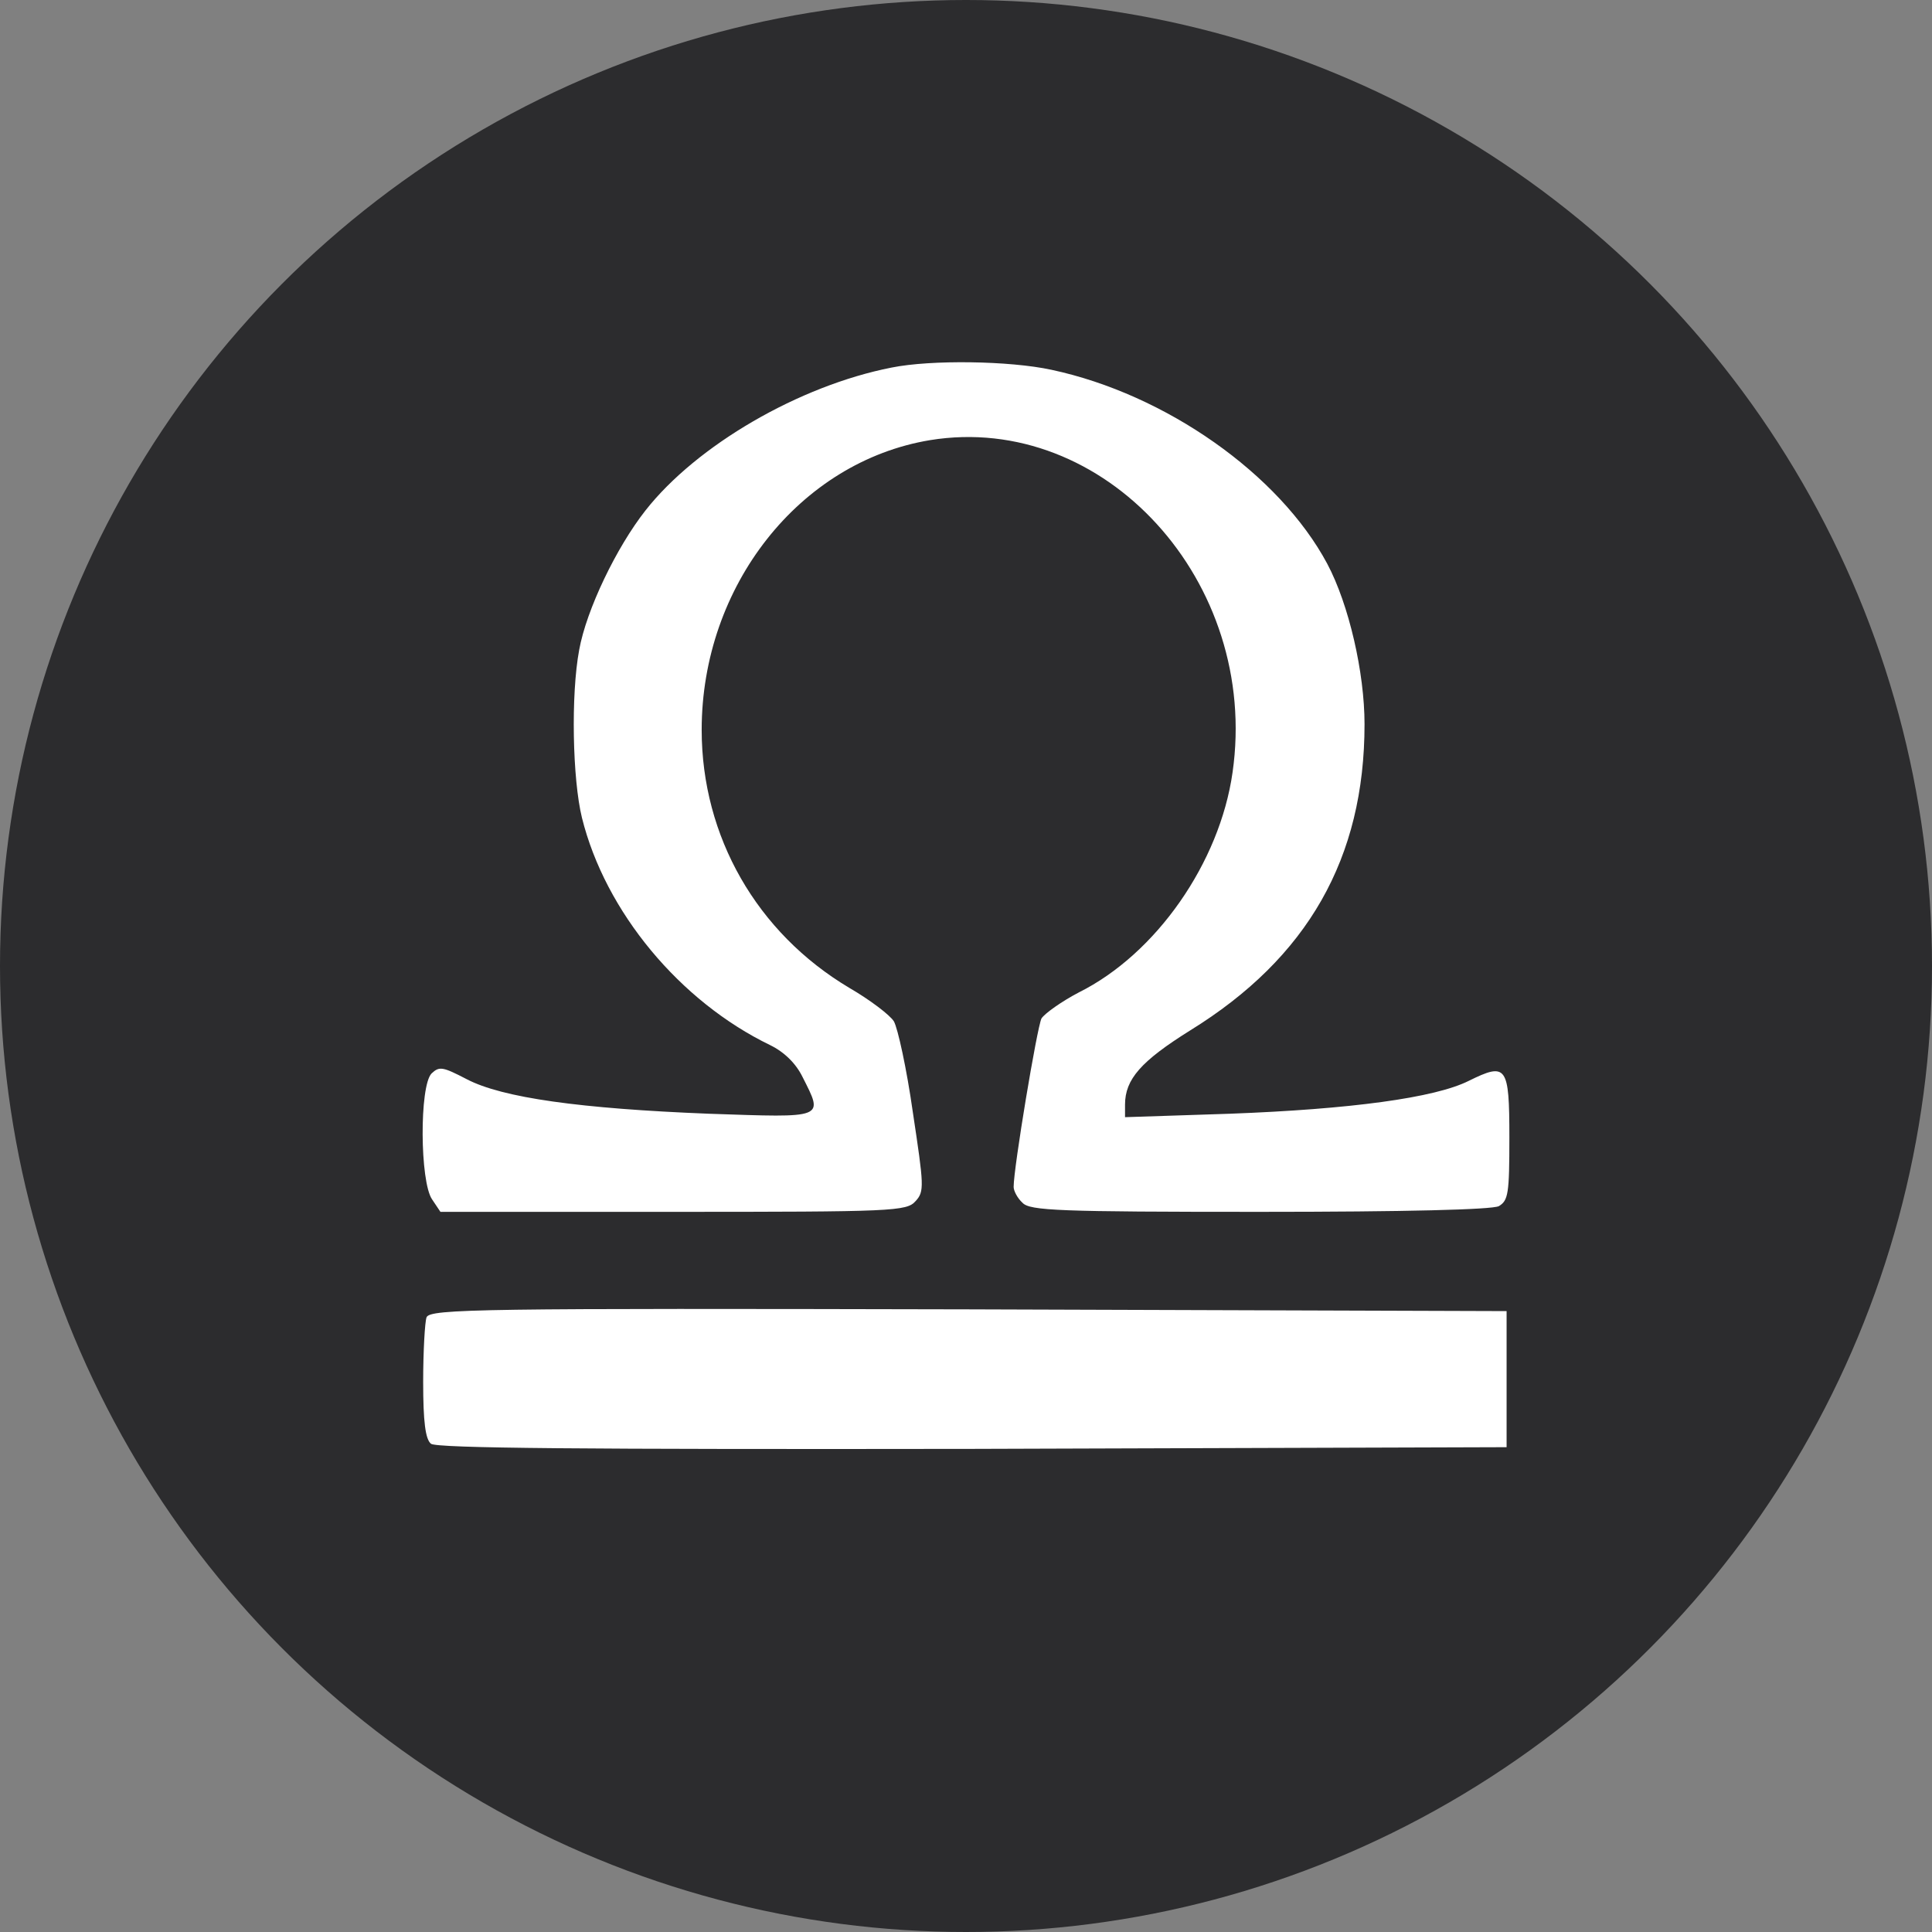 <svg width="32" height="32" viewBox="0 0 32 32" fill="none" xmlns="http://www.w3.org/2000/svg"><rect x="0" y="0" width="32" height="32" fill="#808080" stroke="none"/><circle cx="16" cy="16" r="16" fill="#2C2C2E"/><path d="M17.416 6.125C19.308 6.529 21.19 7.854 21.983 9.337C22.343 10.014 22.601 11.141 22.601 11.995C22.601 14.212 21.66 15.865 19.713 17.067C18.902 17.574 18.634 17.874 18.634 18.297V18.504L20.369 18.447C22.371 18.372 23.764 18.184 24.326 17.903C24.954 17.593 25 17.649 25 18.842C25 19.771 24.982 19.884 24.825 19.978C24.705 20.035 23.293 20.072 20.858 20.072C17.545 20.072 17.056 20.053 16.936 19.922C16.853 19.847 16.789 19.725 16.789 19.659C16.789 19.34 17.176 17.02 17.25 16.869C17.305 16.785 17.582 16.588 17.868 16.438C19.151 15.799 20.203 14.287 20.415 12.794C20.867 9.638 18.293 6.82 15.405 7.29C13.246 7.647 11.622 9.704 11.622 12.089C11.622 13.855 12.536 15.451 14.067 16.362C14.409 16.56 14.741 16.813 14.805 16.916C14.87 17.029 15.018 17.705 15.119 18.419C15.303 19.64 15.313 19.734 15.165 19.894C15.018 20.063 14.796 20.072 11.152 20.072H7.295L7.157 19.866C6.954 19.574 6.945 17.987 7.148 17.78C7.277 17.658 7.332 17.668 7.729 17.874C8.319 18.184 9.62 18.363 11.742 18.447C13.68 18.513 13.643 18.532 13.292 17.837C13.181 17.611 12.988 17.424 12.757 17.311C11.262 16.588 10.026 15.104 9.639 13.545C9.482 12.906 9.454 11.507 9.593 10.765C9.713 10.098 10.211 9.065 10.691 8.455C11.539 7.375 13.237 6.388 14.768 6.088C15.423 5.956 16.724 5.975 17.416 6.125ZM24.954 22.843V23.97L16.106 23.998C9.648 24.007 7.231 23.988 7.138 23.913C7.046 23.838 7.009 23.547 7.009 22.89C7.009 22.382 7.037 21.894 7.065 21.819C7.12 21.678 7.969 21.669 16.042 21.687L24.954 21.716V22.843Z" fill="white"/></svg>